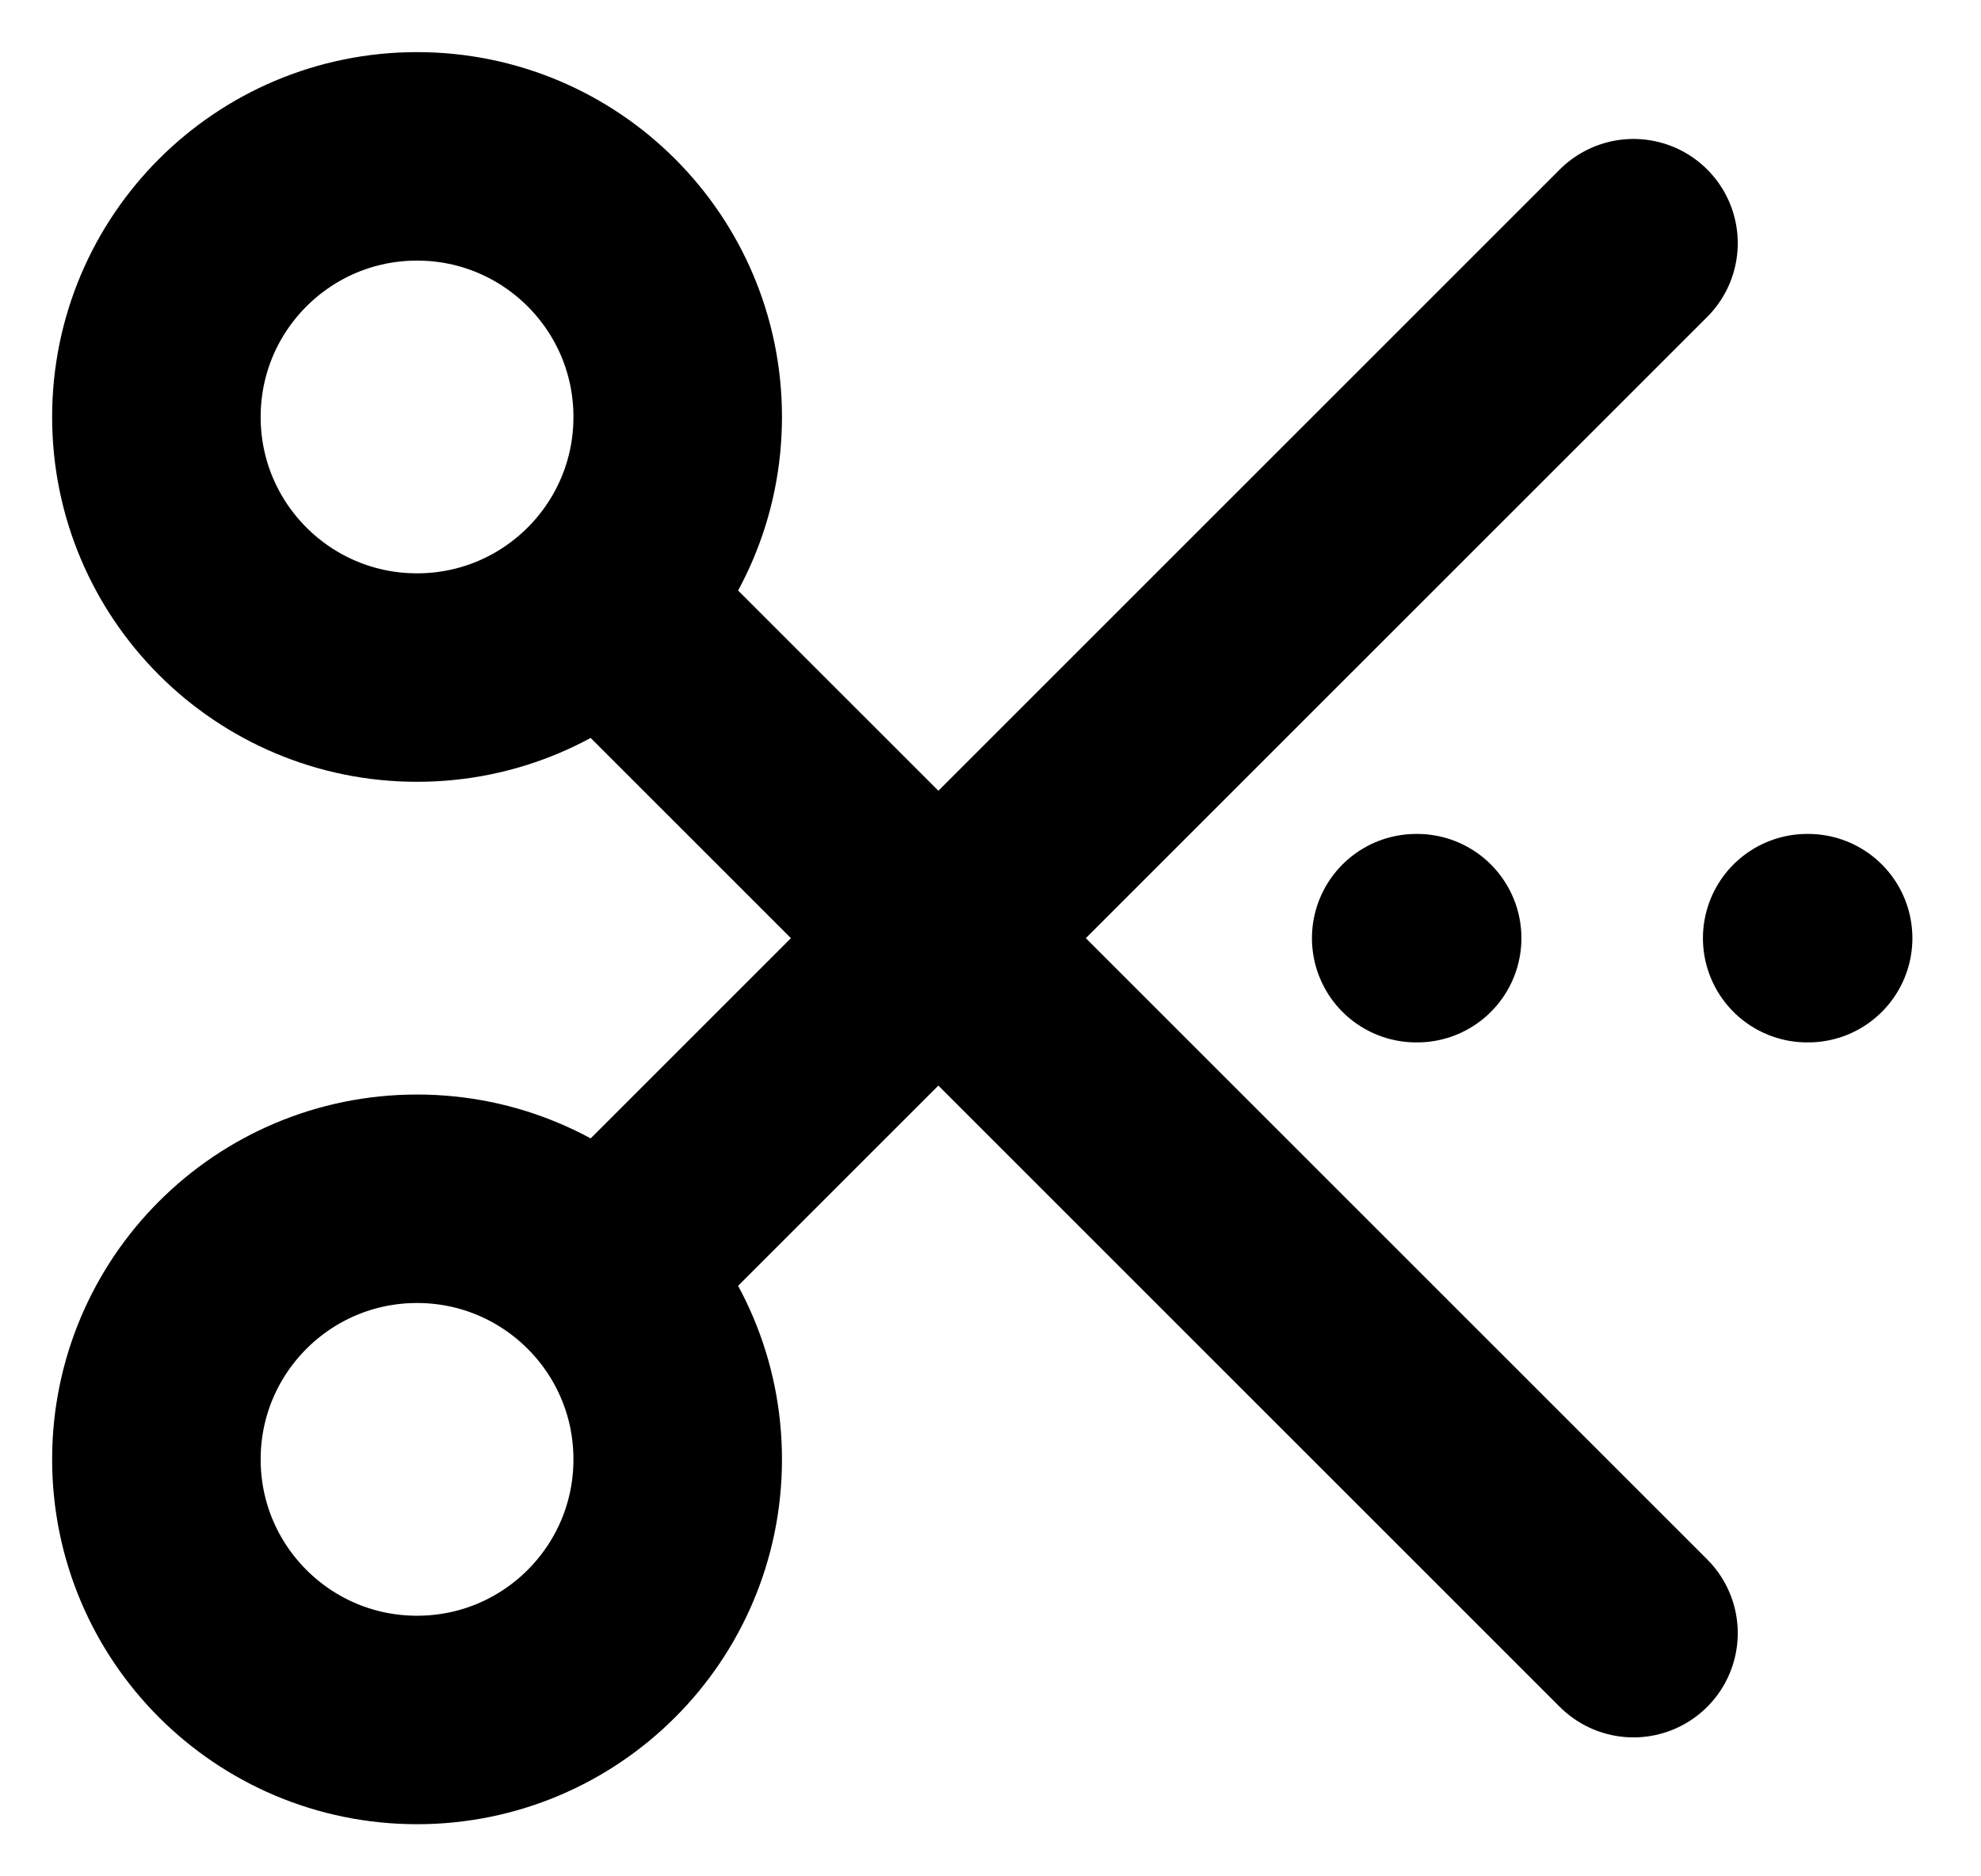 <svg width="19" height="18" viewBox="0 0 19 18" fill="none" xmlns="http://www.w3.org/2000/svg">
<path d="M15.667 2.333L6.083 11.917M6.083 6.083L15.667 15.667M13.583 9H13.592M17.333 9H17.342M4 1.5C5.381 1.5 6.5 2.619 6.5 4C6.5 5.381 5.381 6.5 4 6.5C2.619 6.5 1.5 5.381 1.5 4C1.5 2.619 2.619 1.5 4 1.5ZM4 11.5C5.381 11.5 6.5 12.619 6.5 14C6.5 15.381 5.381 16.5 4 16.5C2.619 16.5 1.5 15.381 1.5 14C1.5 12.619 2.619 11.5 4 11.5Z" stroke="currentColor" stroke-width="2" stroke-linecap="round" stroke-linejoin="round"/>
</svg>
